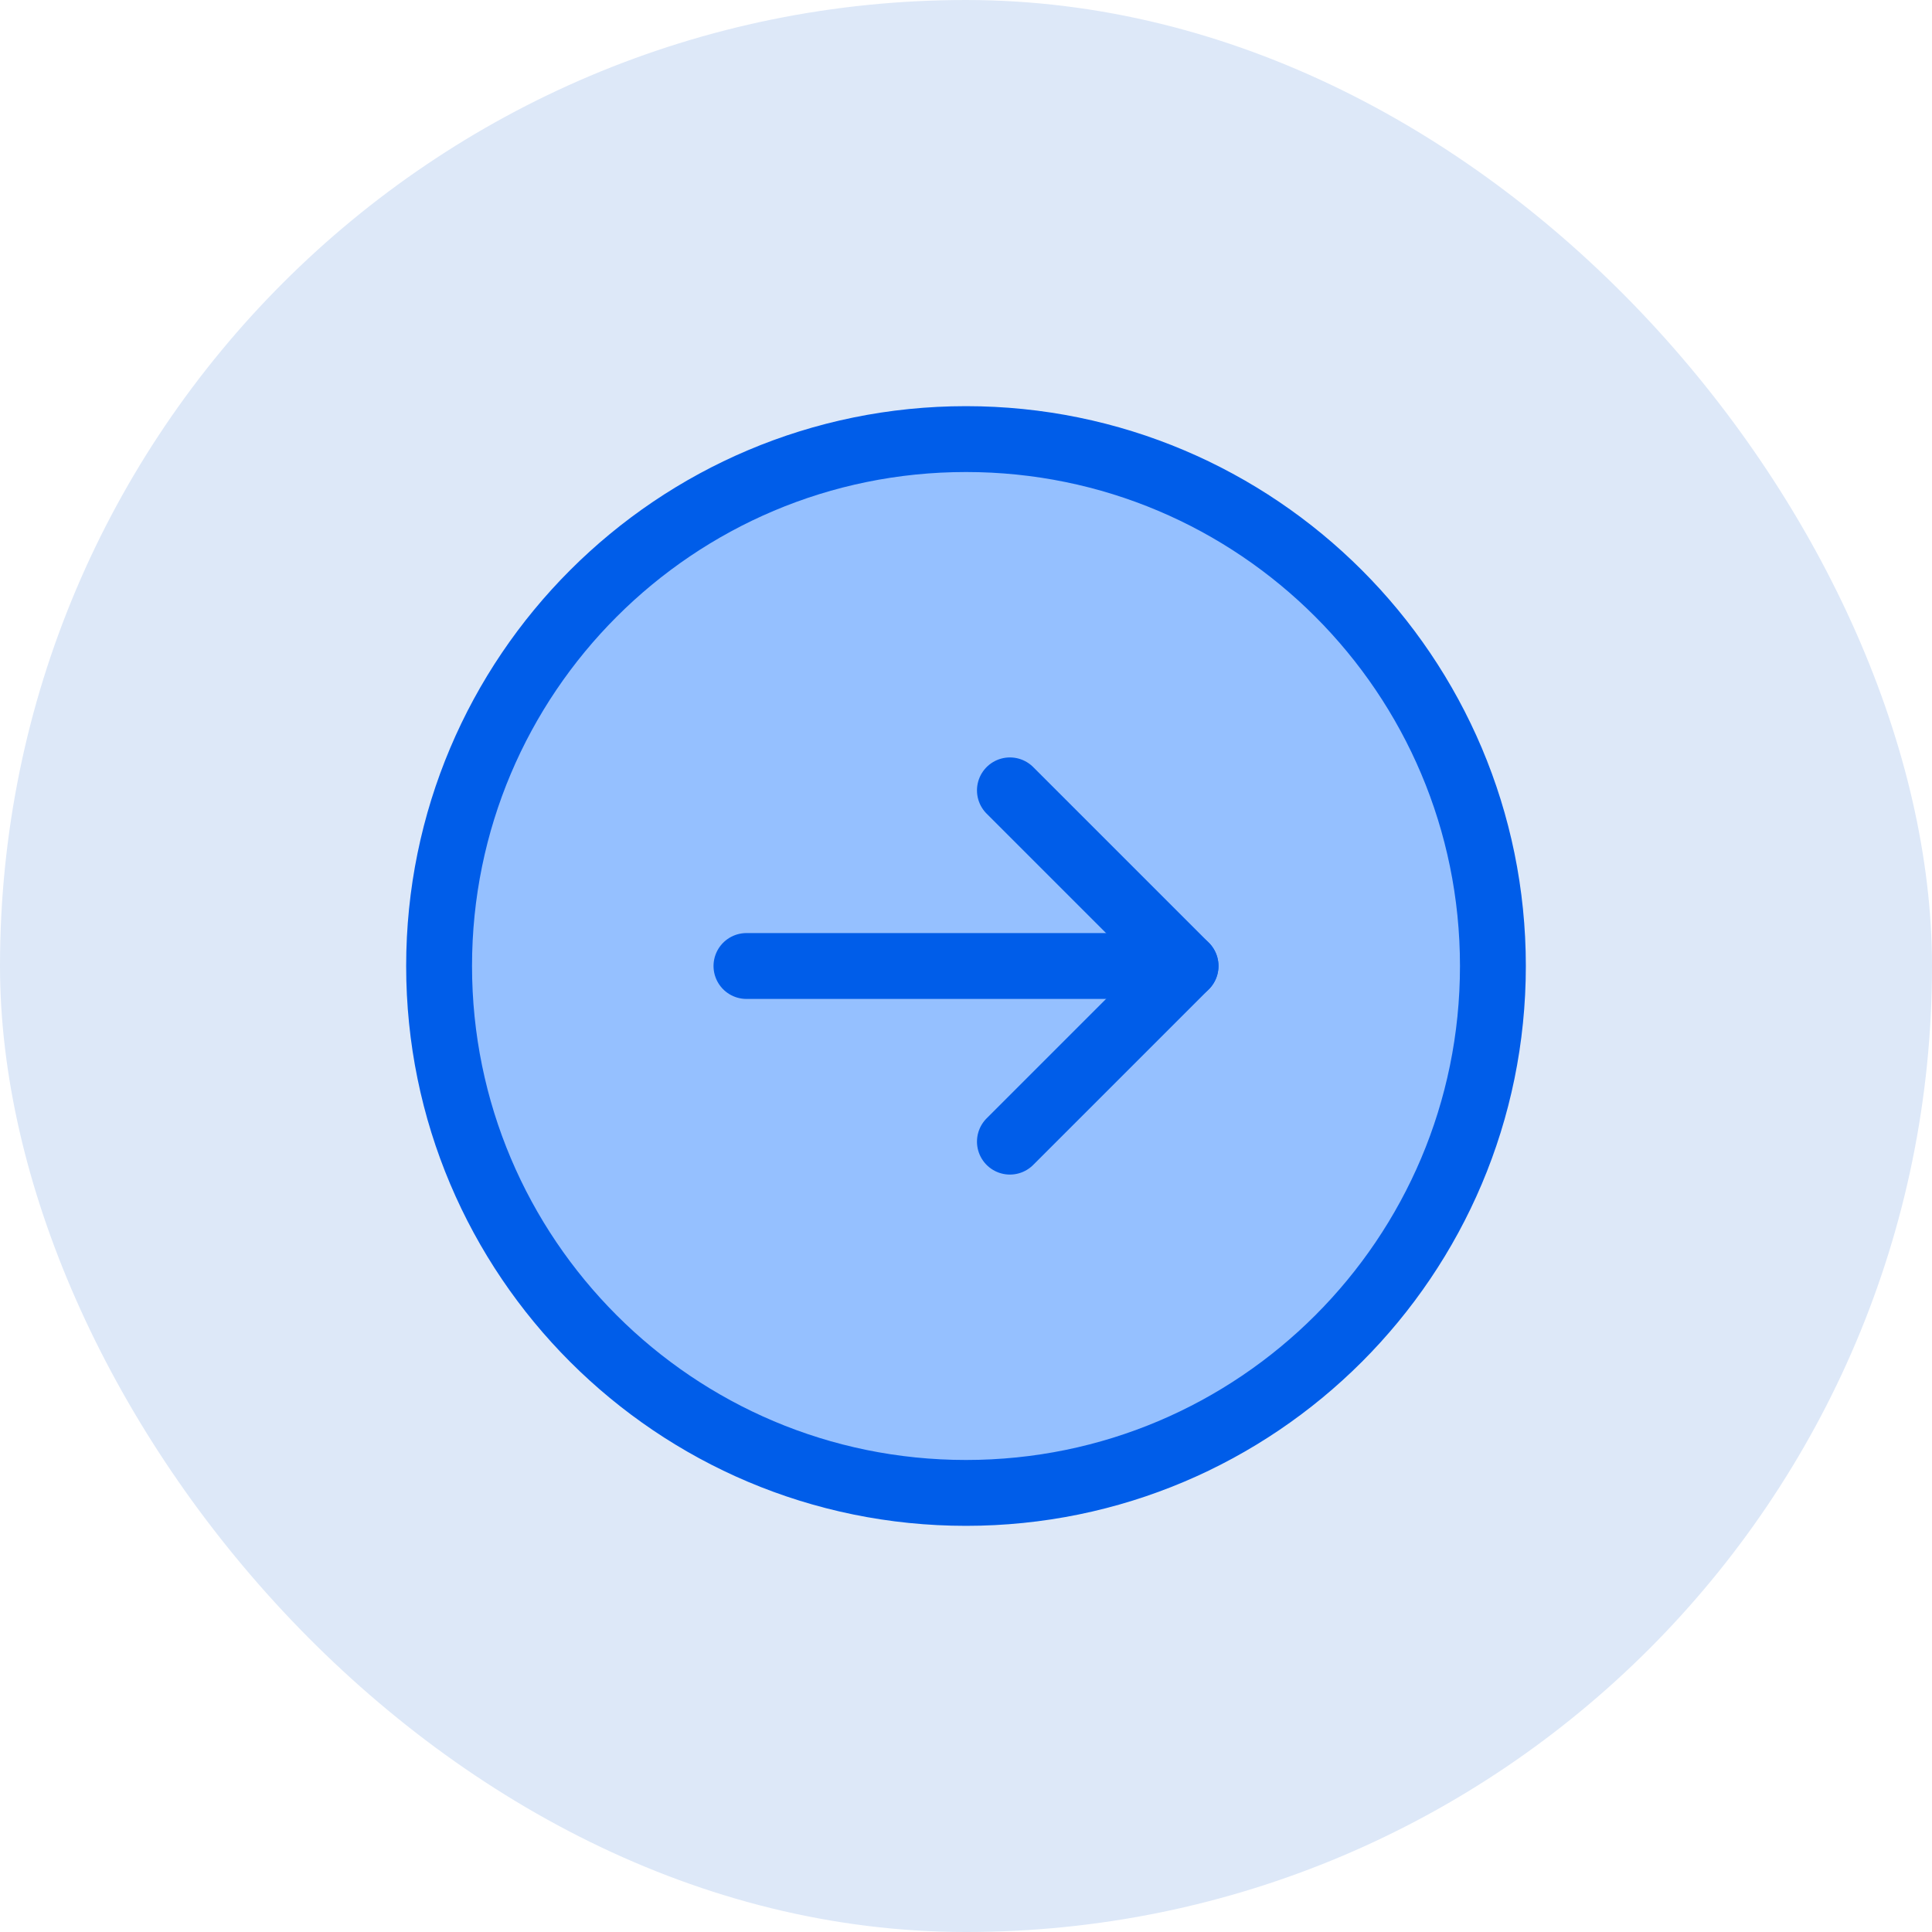 <svg width="44" height="44" viewBox="0 0 44 44" fill="none" xmlns="http://www.w3.org/2000/svg">
<rect y="6.10352e-05" width="44" height="44" rx="22" fill="#DDE8F8"/>
<path d="M22 34C28.627 34 34 28.628 34 22C34 15.373 28.627 10 22 10C15.373 10 10 15.373 10 22C10 28.628 15.373 34 22 34Z" fill="#95C0FF" stroke="#005DE9" stroke-width="1.5" stroke-linecap="round" stroke-linejoin="round"/>
<path d="M23 18L27 22L23 26" fill="#95C0FF"/>
<path d="M23 18L27 22L23 26" stroke="#005DE9" stroke-width="1.5" stroke-linecap="round" stroke-linejoin="round"/>
<path d="M17 22H27" stroke="#005DE9" stroke-width="1.5" stroke-linecap="round" stroke-linejoin="round"/>
</svg>
